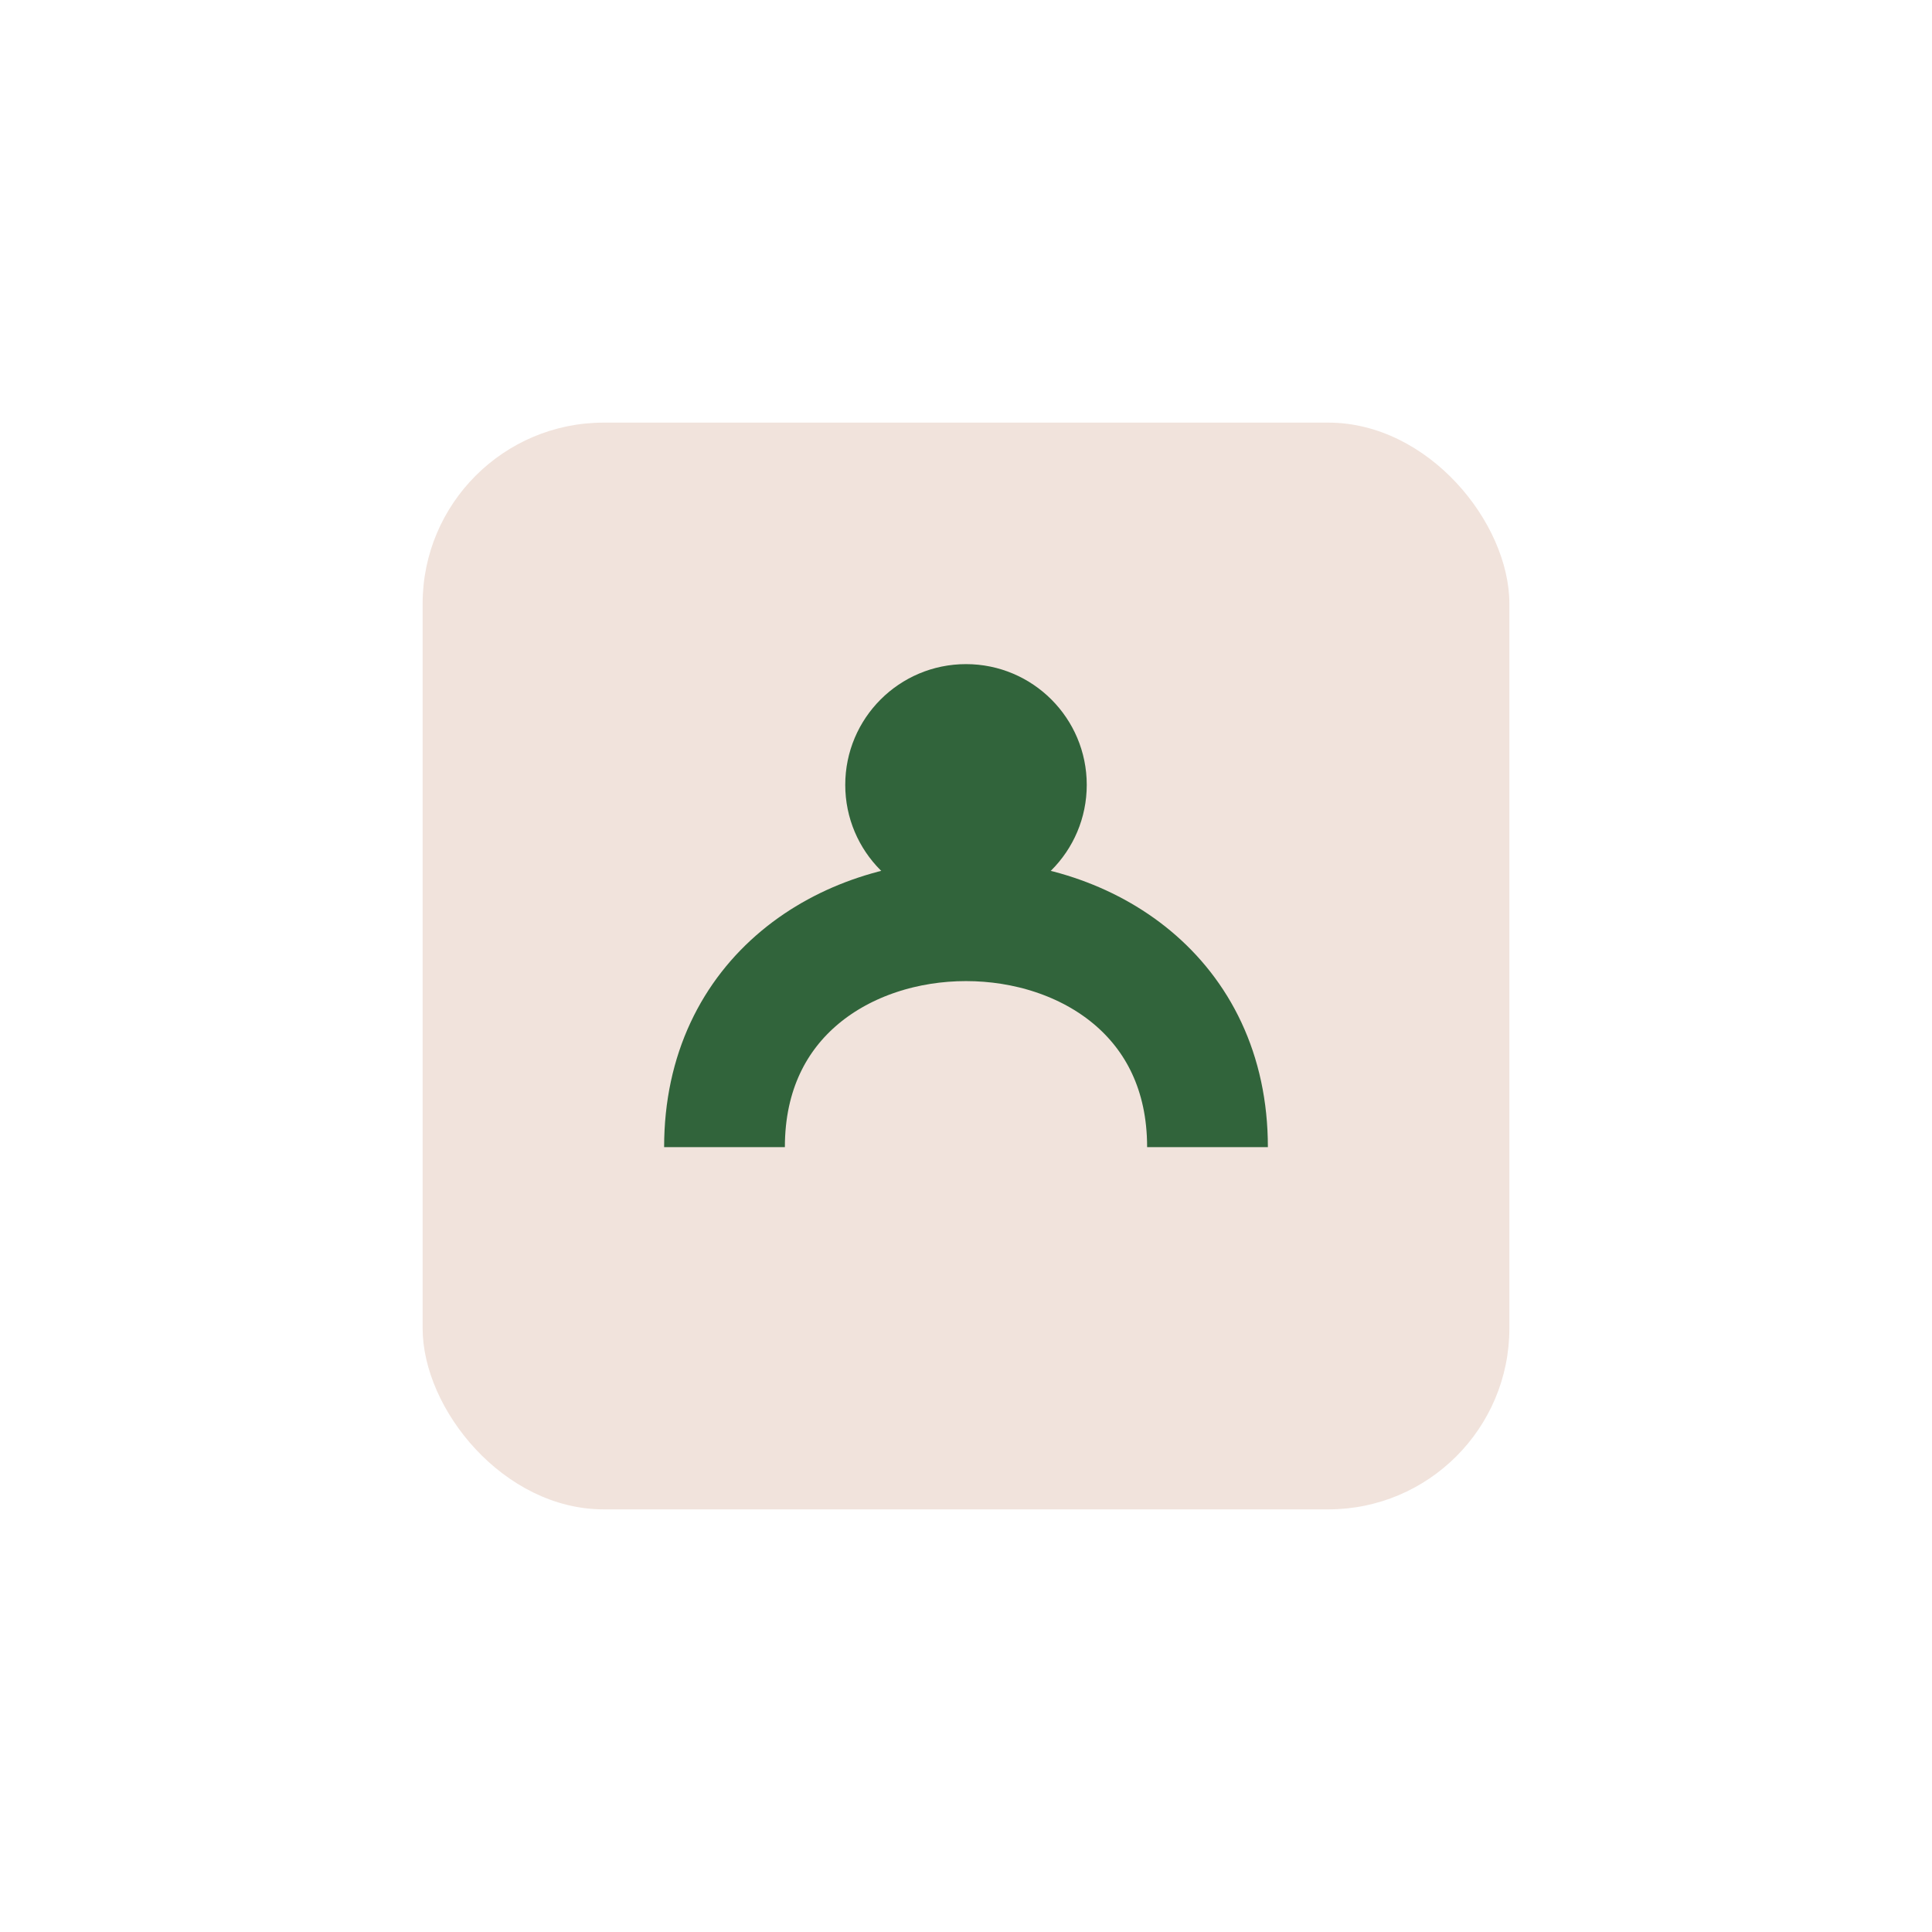 <?xml version="1.0" encoding="UTF-8"?>
<svg xmlns="http://www.w3.org/2000/svg" width="32" height="32" viewBox="0 0 32 32"><rect x="7" y="7" width="18" height="18" rx="3" fill="#F1E3DC"/><path d="M12 19c0-5 8-5 8 0" stroke="#31643B" stroke-width="2" fill="none"/><circle cx="16" cy="13" r="2" fill="#31643B"/></svg>